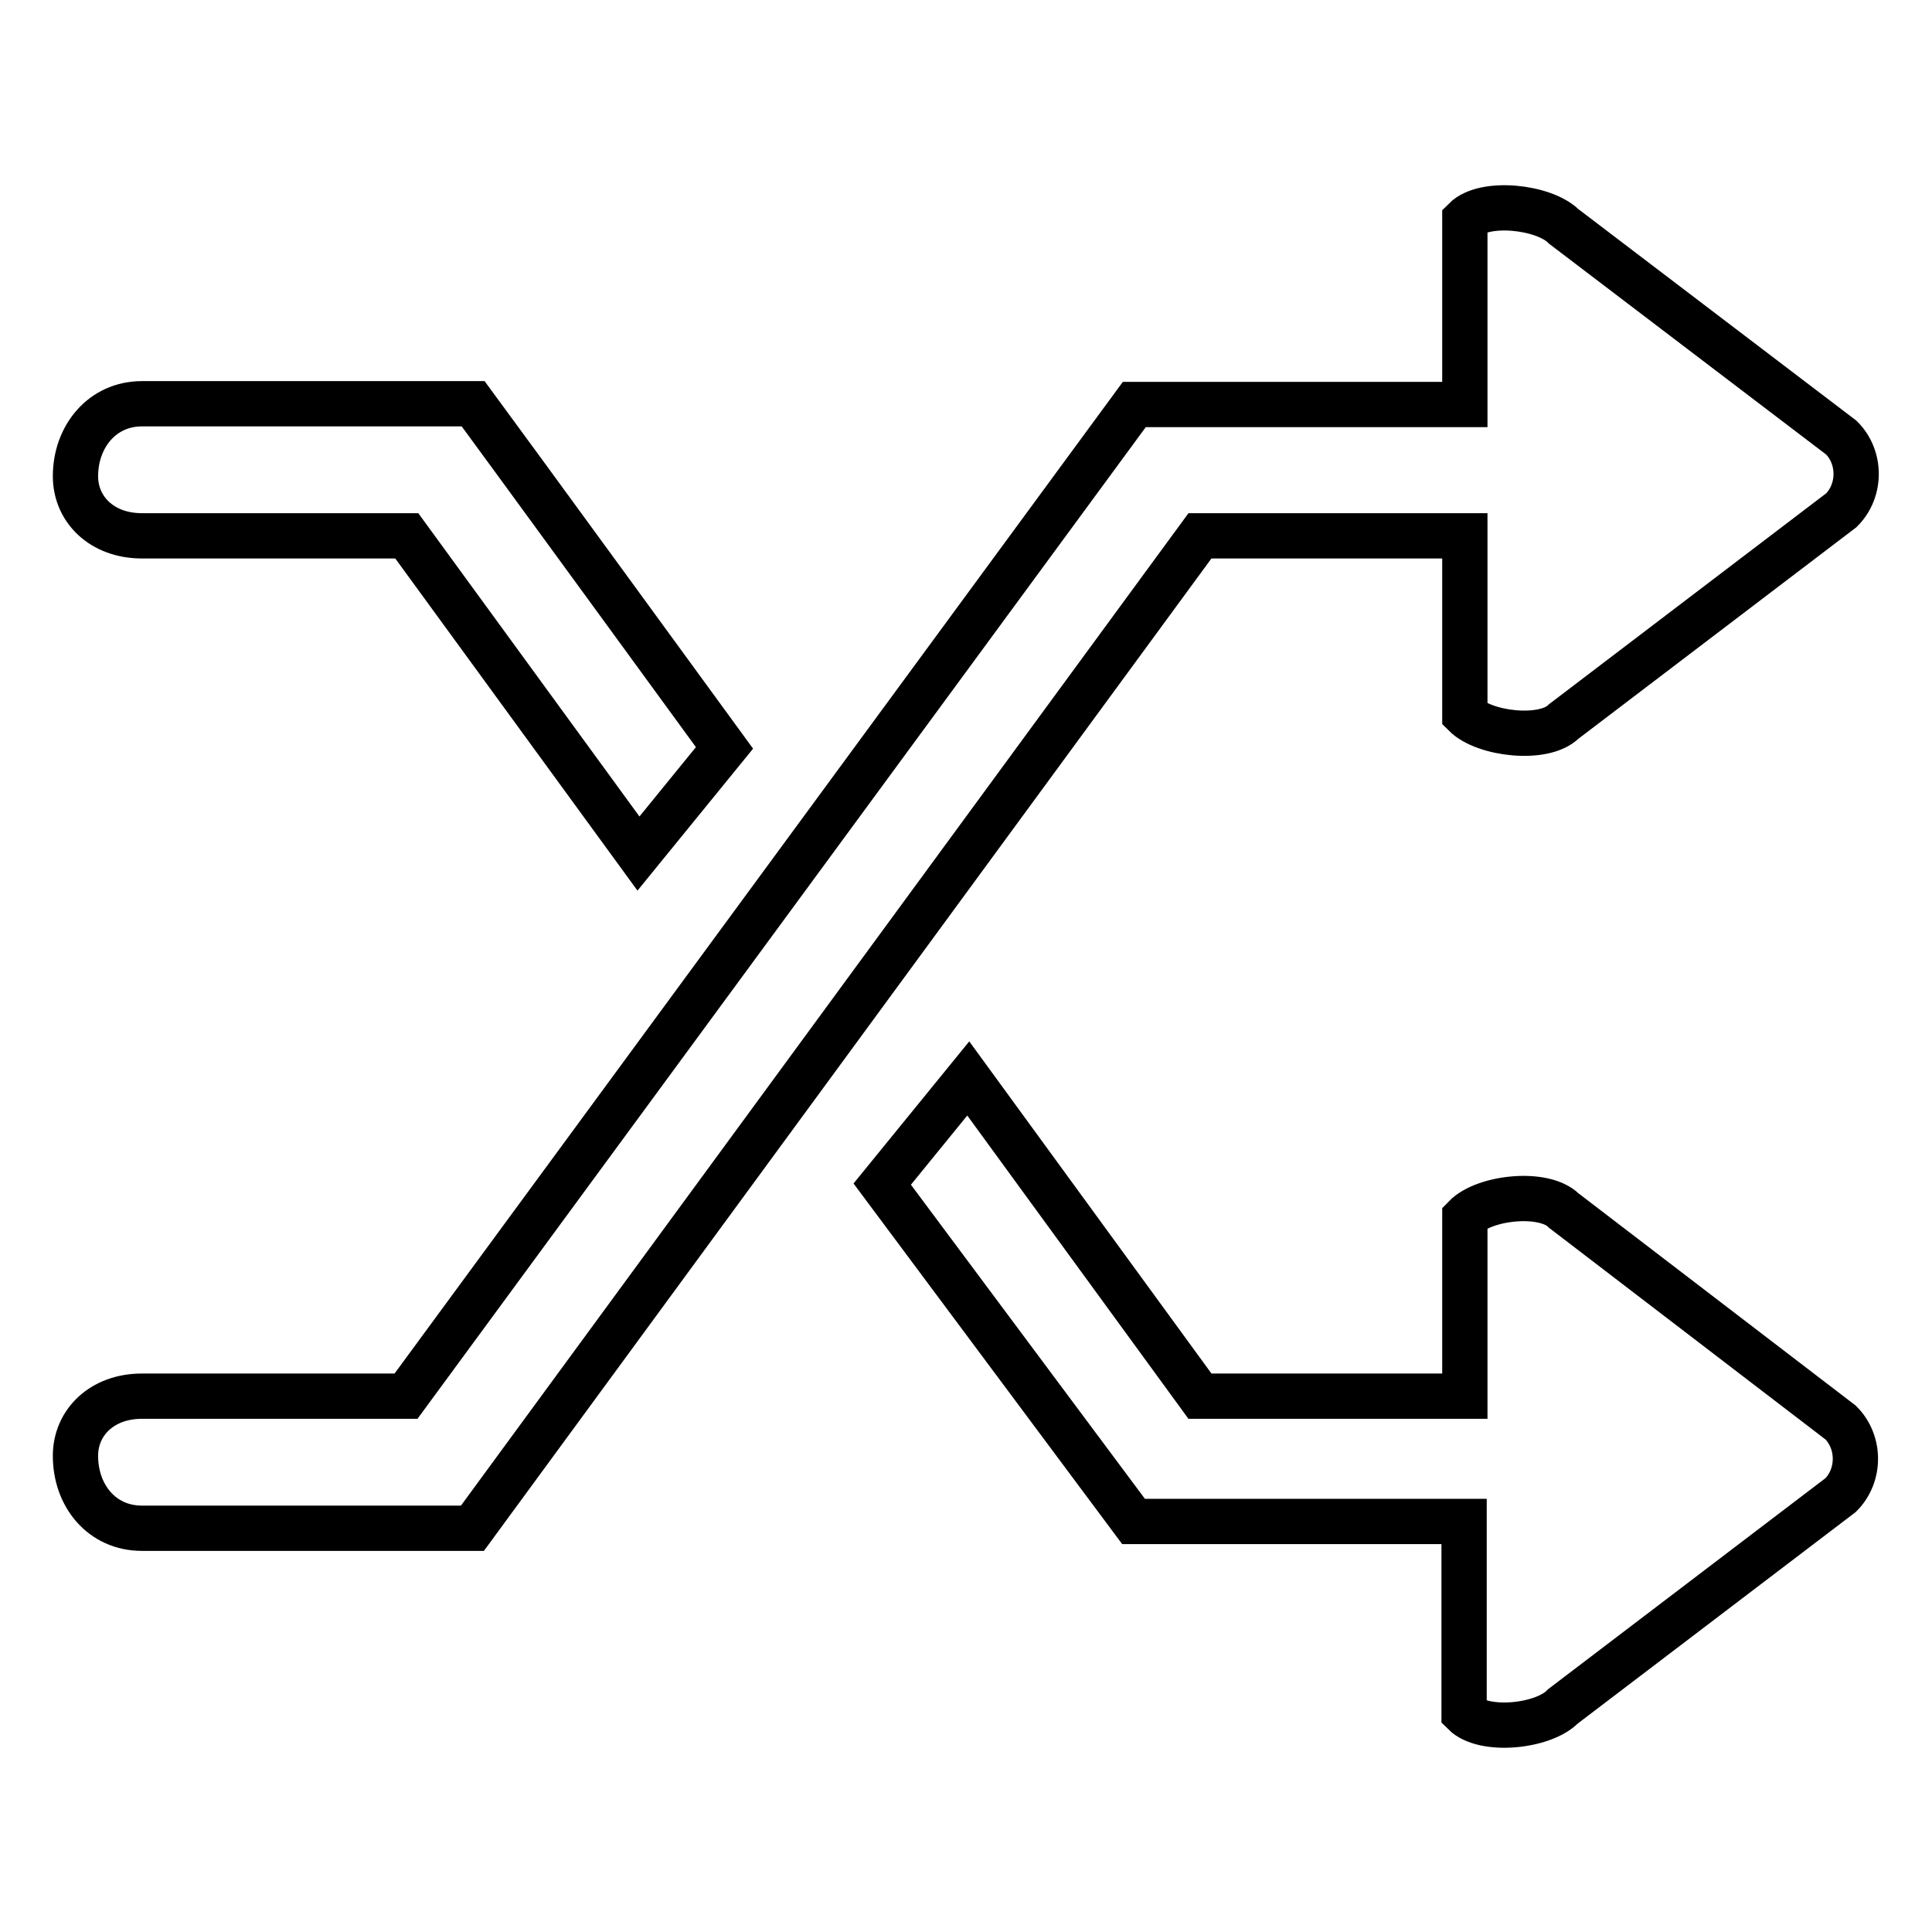 <?xml version="1.0" encoding="utf-8"?>
<!-- Svg Vector Icons : http://www.onlinewebfonts.com/icon -->
<!DOCTYPE svg PUBLIC "-//W3C//DTD SVG 1.1//EN" "http://www.w3.org/Graphics/SVG/1.1/DTD/svg11.dtd">
<svg version="1.1" xmlns="http://www.w3.org/2000/svg" xmlns:xlink="http://www.w3.org/1999/xlink" x="0px" y="0px" viewBox="0 0 256 256" enable-background="new 0 0 256 256" xml:space="preserve">
<g> <path stroke-width="6" fill-opacity="0" stroke="#000000"  d="M18.8,71h35.1l30.7,42.1l11.4-14c0,0-30.7-42.1-33.3-45.6H18.8c-5.3,0-8.8,4.4-8.8,9.6 C10,67.5,13.5,71,18.8,71z M194.1,71v23.7c2.6,2.6,10.5,3.5,13.1,0.9l36.8-28c2.6-2.6,2.6-7,0-9.6l-36.8-28 c-2.6-2.6-10.5-3.5-13.1-0.9v24.5h-43.8L53.8,185H18.8c-5.3,0-8.8,3.5-8.8,7.9c0,5.3,3.5,9.6,8.8,9.6h43.8L159,71H194.1L194.1,71z  M207.2,160.4c-2.6-2.6-10.5-1.8-13.1,0.9V185H159l-30.7-42.1l-11.4,14l33.3,44.7h43.8V227c2.6,2.6,10.5,1.8,13.1-0.9l36.8-28 c2.6-2.6,2.6-7,0-9.6L207.2,160.4z"/></g>
</svg>